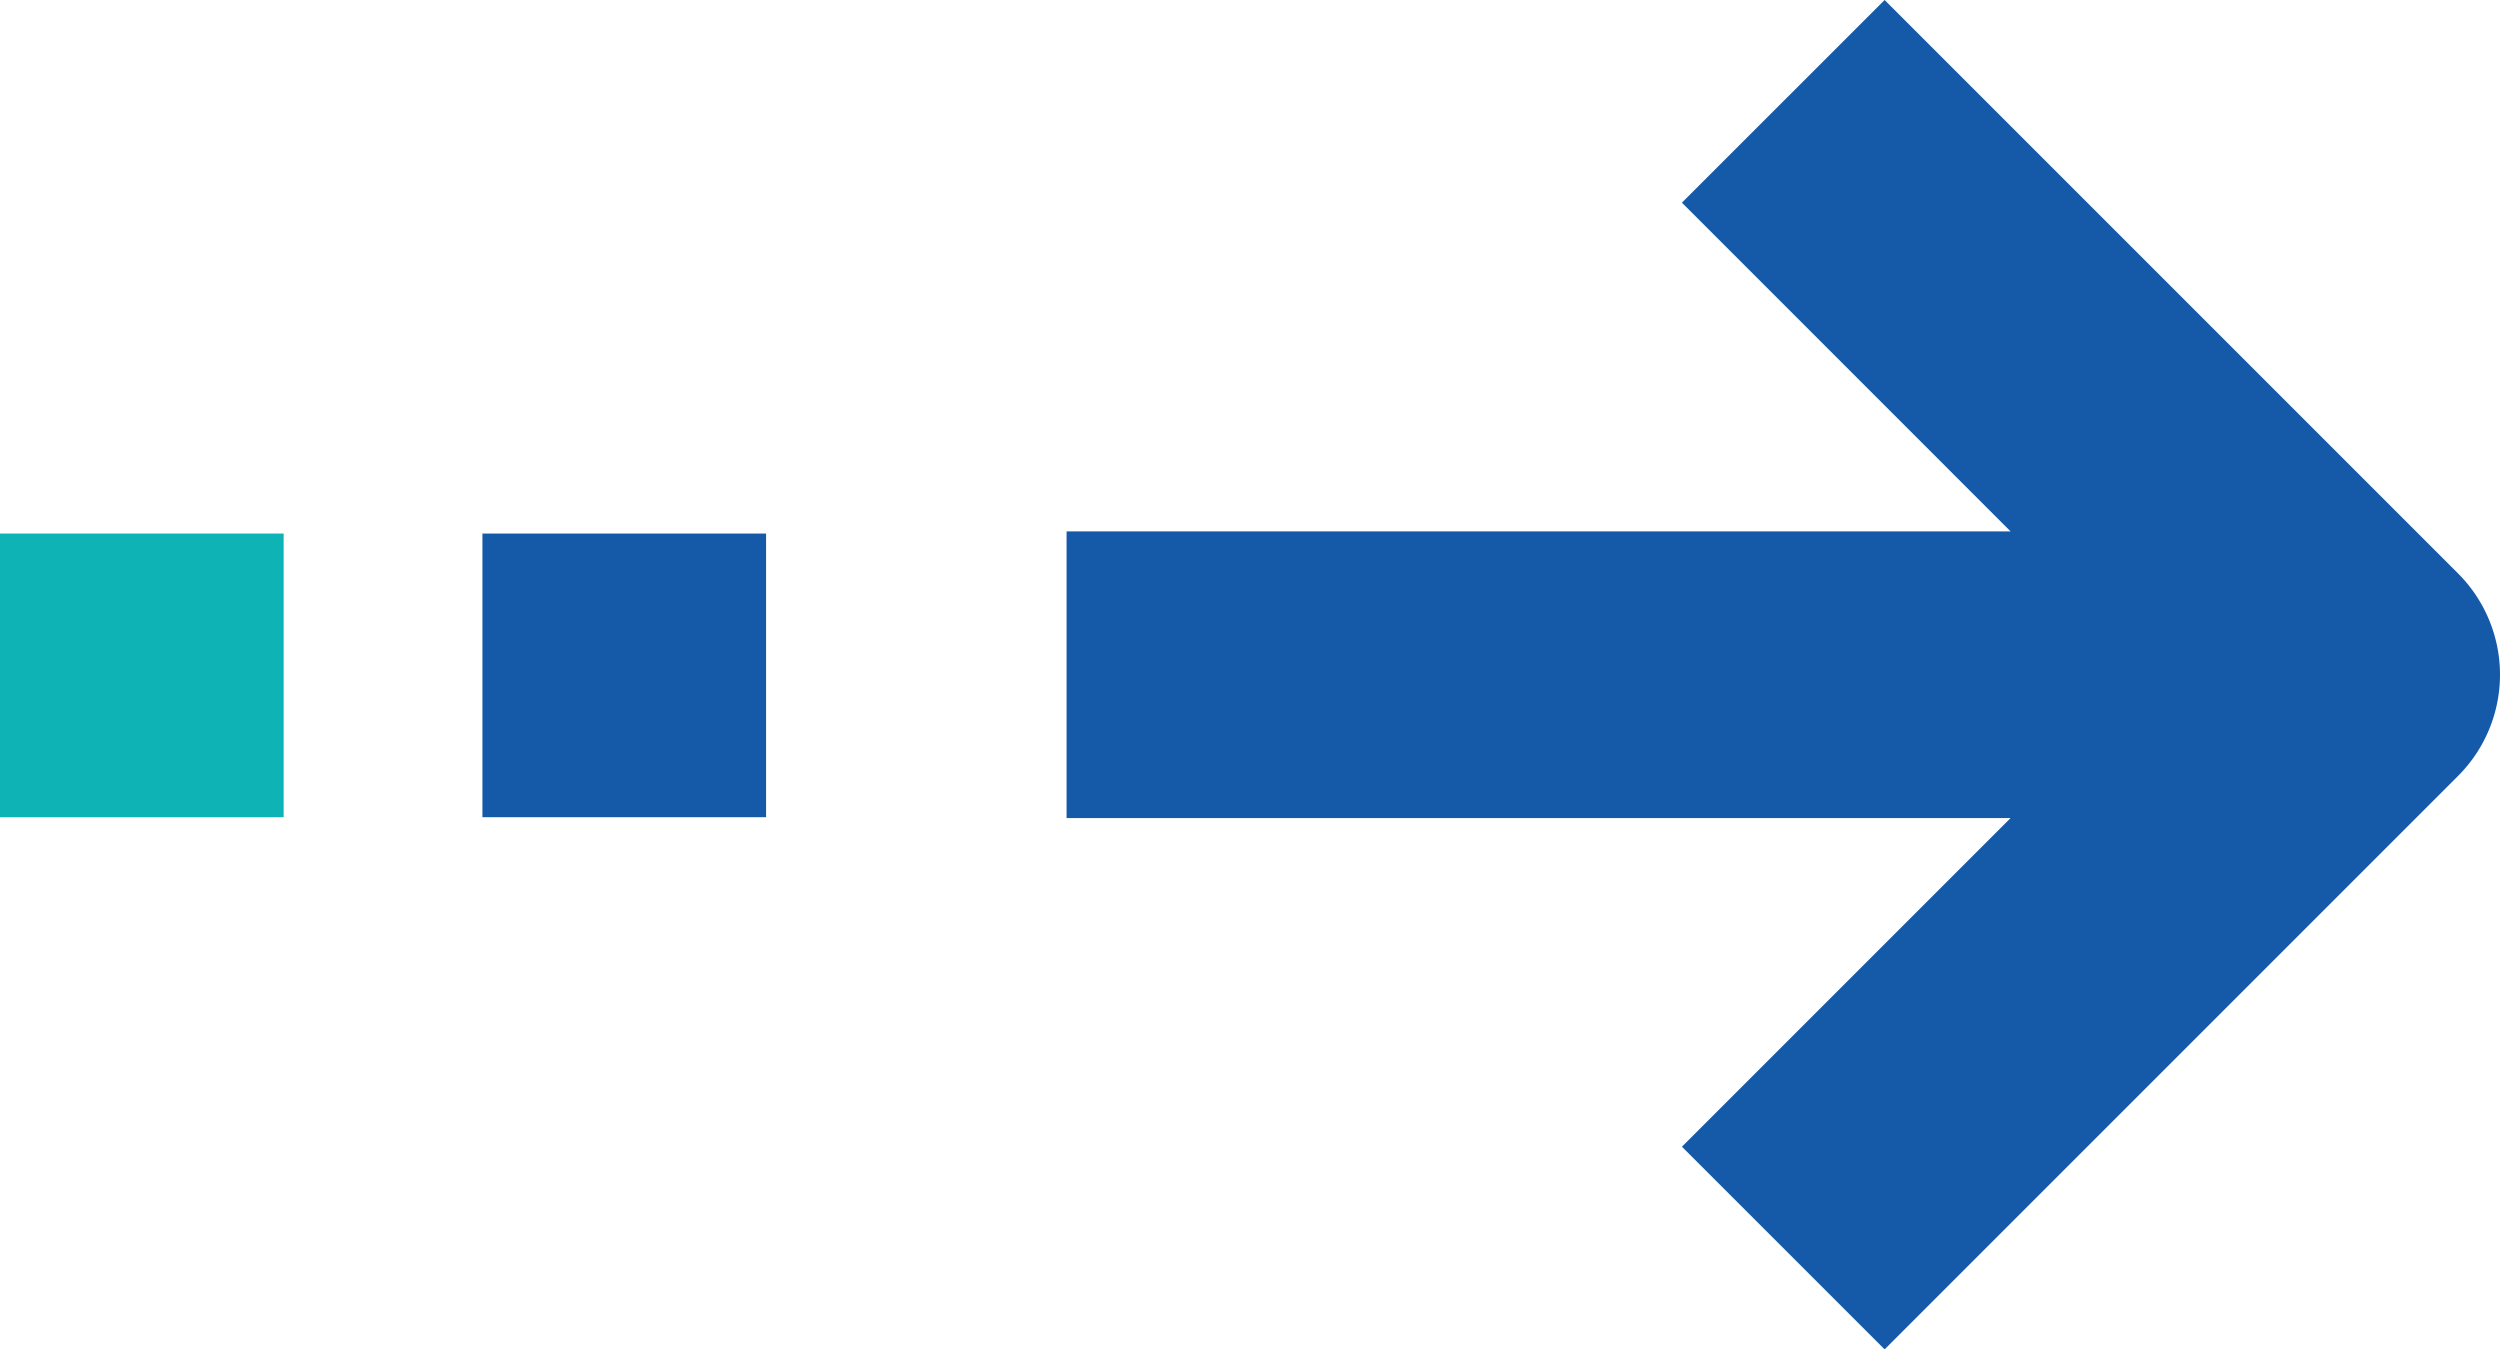<svg xmlns="http://www.w3.org/2000/svg" width="176.193" height="95.101" viewBox="0 0 176.193 95.101"><defs><style>.a{fill:#155aa8;}.b{fill:#0eb4b5;}</style></defs><g transform="translate(-108.08 -2519.217)"><g transform="translate(142.08 2519.217)"><g transform="translate(41.169 0)"><g transform="translate(0)"><path class="a" d="M98.061,54.693,57.653,95.1,43.368,80.817,66.532,57.653H0v-20.2H66.533L43.368,14.284,57.653,0,98.061,40.408A10.091,10.091,0,0,1,98.061,54.693Z"/></g></g><g transform="translate(0 37.603)"><g transform="translate(0 0)"><rect class="a" width="19.991" height="19.991"/></g></g><g transform="translate(-34 37.603)"><g transform="translate(0 0)"><rect class="b" width="19.991" height="19.991"/></g></g></g></g></svg>
